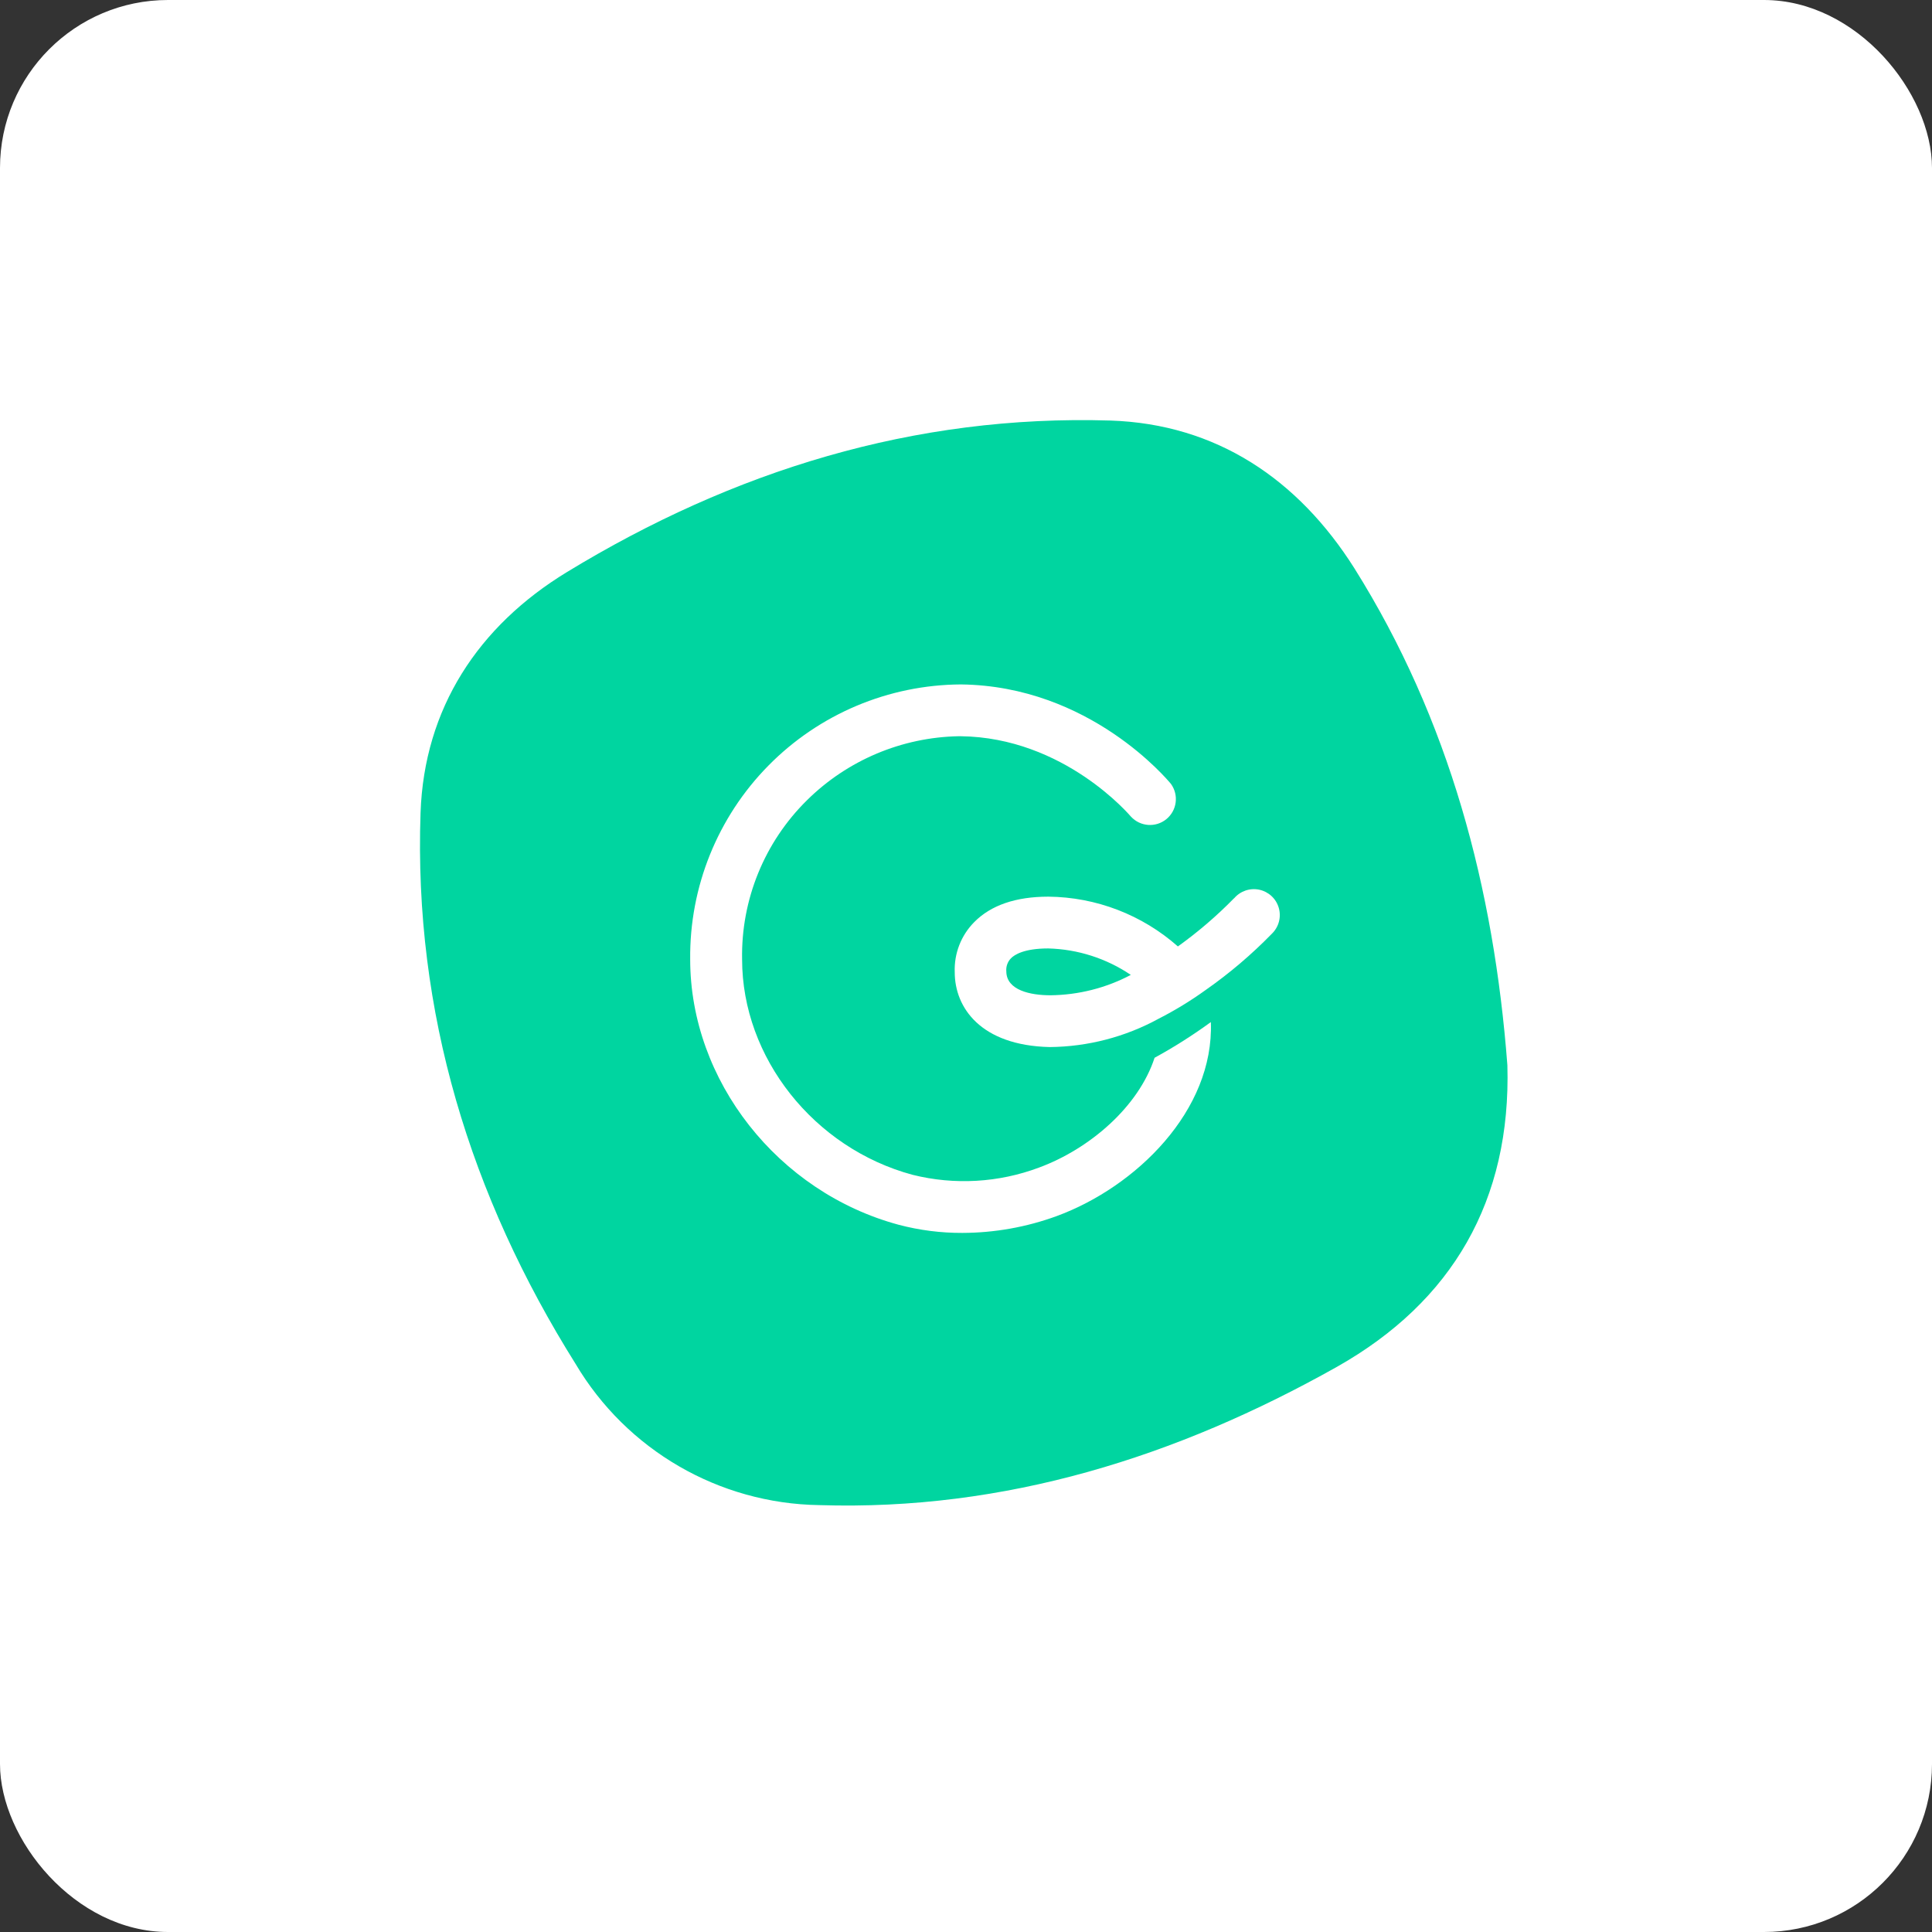 <?xml version="1.0" encoding="UTF-8"?>
<svg width="46px" height="46px" viewBox="0 0 46 46" version="1.1" xmlns="http://www.w3.org/2000/svg" xmlns:xlink="http://www.w3.org/1999/xlink">
    <rect x="0" y="0" width="46" height="46" fill="#333333" stroke="none"/>
    <g id="Page-14-(2020-Q2)" stroke="none" stroke-width="1" fill="none" fill-rule="evenodd">
        <g id="guru" fill-rule="nonzero">
            <rect id="Rectangle-17-Copy-6" fill="#FFFFFF" x="0" y="0" width="46" height="46" rx="4"></rect>
            <path d="M35.89,25.361 C35.981,28.578 34.582,30.99 31.835,32.542 C28.02,34.687 23.93,35.976 19.505,35.836 C17.118,35.8 14.921,34.526 13.704,32.473 C11.198,28.476 9.85,24.096 10.013,19.355 C10.099,16.865 11.386,14.908 13.498,13.621 C17.457,11.209 21.767,9.869 26.439,10.013 C28.961,10.096 30.907,11.41 32.247,13.53 C34.512,17.141 35.568,21.145 35.89,25.361 Z" id="Path" fill="#00D5A0"></path>
            <path d="M24.742,27.798 C23.779,28.16 22.728,28.221 21.729,27.972 C19.381,27.34 17.669,25.182 17.669,22.842 C17.643,21.421 18.201,20.052 19.213,19.054 C20.177,18.1 21.472,17.554 22.828,17.529 L22.866,17.529 C25.343,17.556 26.911,19.427 26.927,19.443 C27.148,19.683 27.517,19.71 27.77,19.504 C28.023,19.298 28.071,18.931 27.881,18.666 C27.803,18.572 25.946,16.331 22.879,16.296 C21.155,16.305 19.505,17 18.295,18.229 C17.085,19.457 16.415,21.118 16.433,22.842 C16.433,25.731 18.524,28.388 21.4,29.162 C21.894,29.292 22.403,29.357 22.914,29.355 C23.679,29.353 24.437,29.218 25.155,28.956 C27.047,28.262 28.908,26.442 28.83,24.335 C28.402,24.647 27.955,24.931 27.49,25.185 C27.109,26.351 25.946,27.353 24.742,27.798 Z" id="Path" fill="#FFFFFF"></path>
            <path d="M29.385,21.384 C28.973,21.806 28.524,22.191 28.045,22.534 C27.193,21.781 26.099,21.36 24.962,21.349 C24.185,21.349 23.592,21.553 23.196,21.955 C22.882,22.272 22.714,22.705 22.732,23.15 C22.732,23.986 23.346,24.892 24.992,24.93 C25.9,24.922 26.792,24.69 27.589,24.254 C27.978,24.055 28.352,23.827 28.707,23.571 C29.273,23.175 29.801,22.726 30.283,22.231 C30.447,22.072 30.511,21.835 30.447,21.616 C30.384,21.396 30.204,21.23 29.98,21.183 C29.756,21.137 29.525,21.218 29.379,21.394 L29.385,21.384 Z M25.01,23.697 C24.536,23.697 23.965,23.579 23.96,23.131 C23.949,23.016 23.989,22.901 24.069,22.818 C24.155,22.729 24.388,22.582 24.957,22.582 C25.659,22.6 26.342,22.818 26.924,23.212 C26.334,23.524 25.678,23.69 25.01,23.697 L25.01,23.697 Z" id="Shape" fill="#FFFFFF"></path>
        </g>
    </g>
</svg>